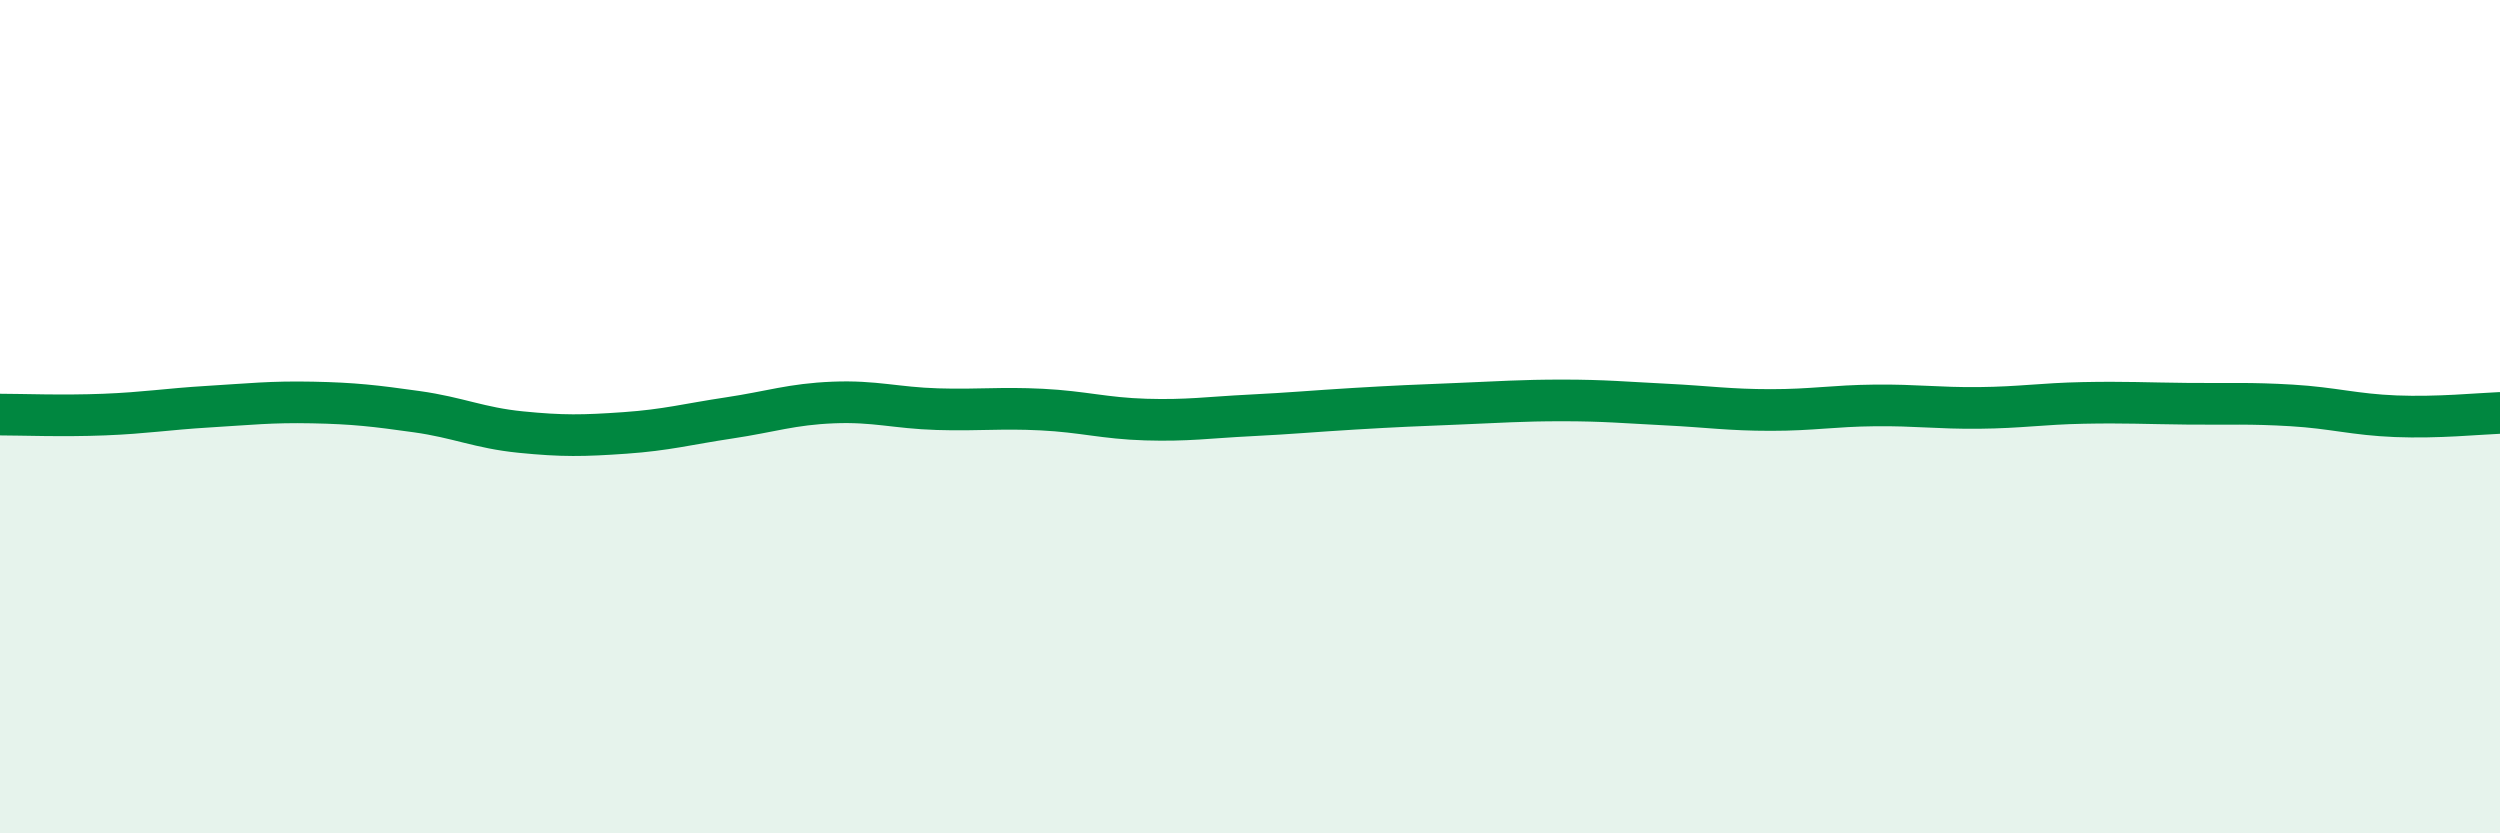 
    <svg width="60" height="20" viewBox="0 0 60 20" xmlns="http://www.w3.org/2000/svg">
      <path
        d="M 0,9.95 C 0.5,9.95 1.5,9.99 2.5,9.95 C 3.5,9.91 4,9.82 5,9.76 C 6,9.7 6.5,9.64 7.5,9.66 C 8.5,9.68 9,9.74 10,9.88 C 11,10.02 11.5,10.27 12.5,10.37 C 13.5,10.47 14,10.46 15,10.39 C 16,10.32 16.5,10.18 17.5,10.03 C 18.5,9.88 19,9.7 20,9.66 C 21,9.62 21.5,9.79 22.5,9.82 C 23.5,9.85 24,9.78 25,9.83 C 26,9.88 26.5,10.04 27.5,10.07 C 28.5,10.1 29,10.02 30,9.97 C 31,9.92 31.5,9.87 32.5,9.81 C 33.5,9.75 34,9.73 35,9.69 C 36,9.65 36.5,9.61 37.5,9.61 C 38.5,9.61 39,9.66 40,9.71 C 41,9.76 41.5,9.84 42.5,9.84 C 43.5,9.84 44,9.74 45,9.73 C 46,9.72 46.5,9.8 47.5,9.79 C 48.5,9.78 49,9.69 50,9.67 C 51,9.65 51.5,9.68 52.5,9.69 C 53.5,9.7 54,9.67 55,9.73 C 56,9.79 56.5,9.95 57.5,9.99 C 58.5,10.03 59.5,9.93 60,9.91L60 20L0 20Z"
        fill="#008740"
        opacity="0.1"
        stroke-linecap="round"
        stroke-linejoin="round"
      />
      <path
        d="M 0,9.95 C 0.5,9.95 1.5,9.99 2.5,9.95 C 3.5,9.91 4,9.82 5,9.76 C 6,9.7 6.5,9.64 7.5,9.66 C 8.5,9.68 9,9.74 10,9.88 C 11,10.02 11.5,10.27 12.5,10.37 C 13.5,10.47 14,10.46 15,10.39 C 16,10.32 16.5,10.18 17.5,10.03 C 18.5,9.88 19,9.7 20,9.66 C 21,9.62 21.5,9.79 22.5,9.82 C 23.5,9.85 24,9.78 25,9.83 C 26,9.88 26.5,10.04 27.5,10.07 C 28.5,10.1 29,10.02 30,9.97 C 31,9.92 31.5,9.87 32.5,9.81 C 33.5,9.75 34,9.73 35,9.69 C 36,9.65 36.5,9.61 37.5,9.61 C 38.5,9.61 39,9.66 40,9.71 C 41,9.76 41.5,9.84 42.5,9.84 C 43.5,9.84 44,9.74 45,9.73 C 46,9.72 46.5,9.8 47.5,9.79 C 48.5,9.78 49,9.69 50,9.67 C 51,9.65 51.5,9.68 52.5,9.69 C 53.5,9.7 54,9.67 55,9.73 C 56,9.79 56.5,9.95 57.5,9.99 C 58.5,10.03 59.5,9.93 60,9.91"
        stroke="#008740"
        stroke-width="1"
        fill="none"
        stroke-linecap="round"
        stroke-linejoin="round"
      />
    </svg>
  